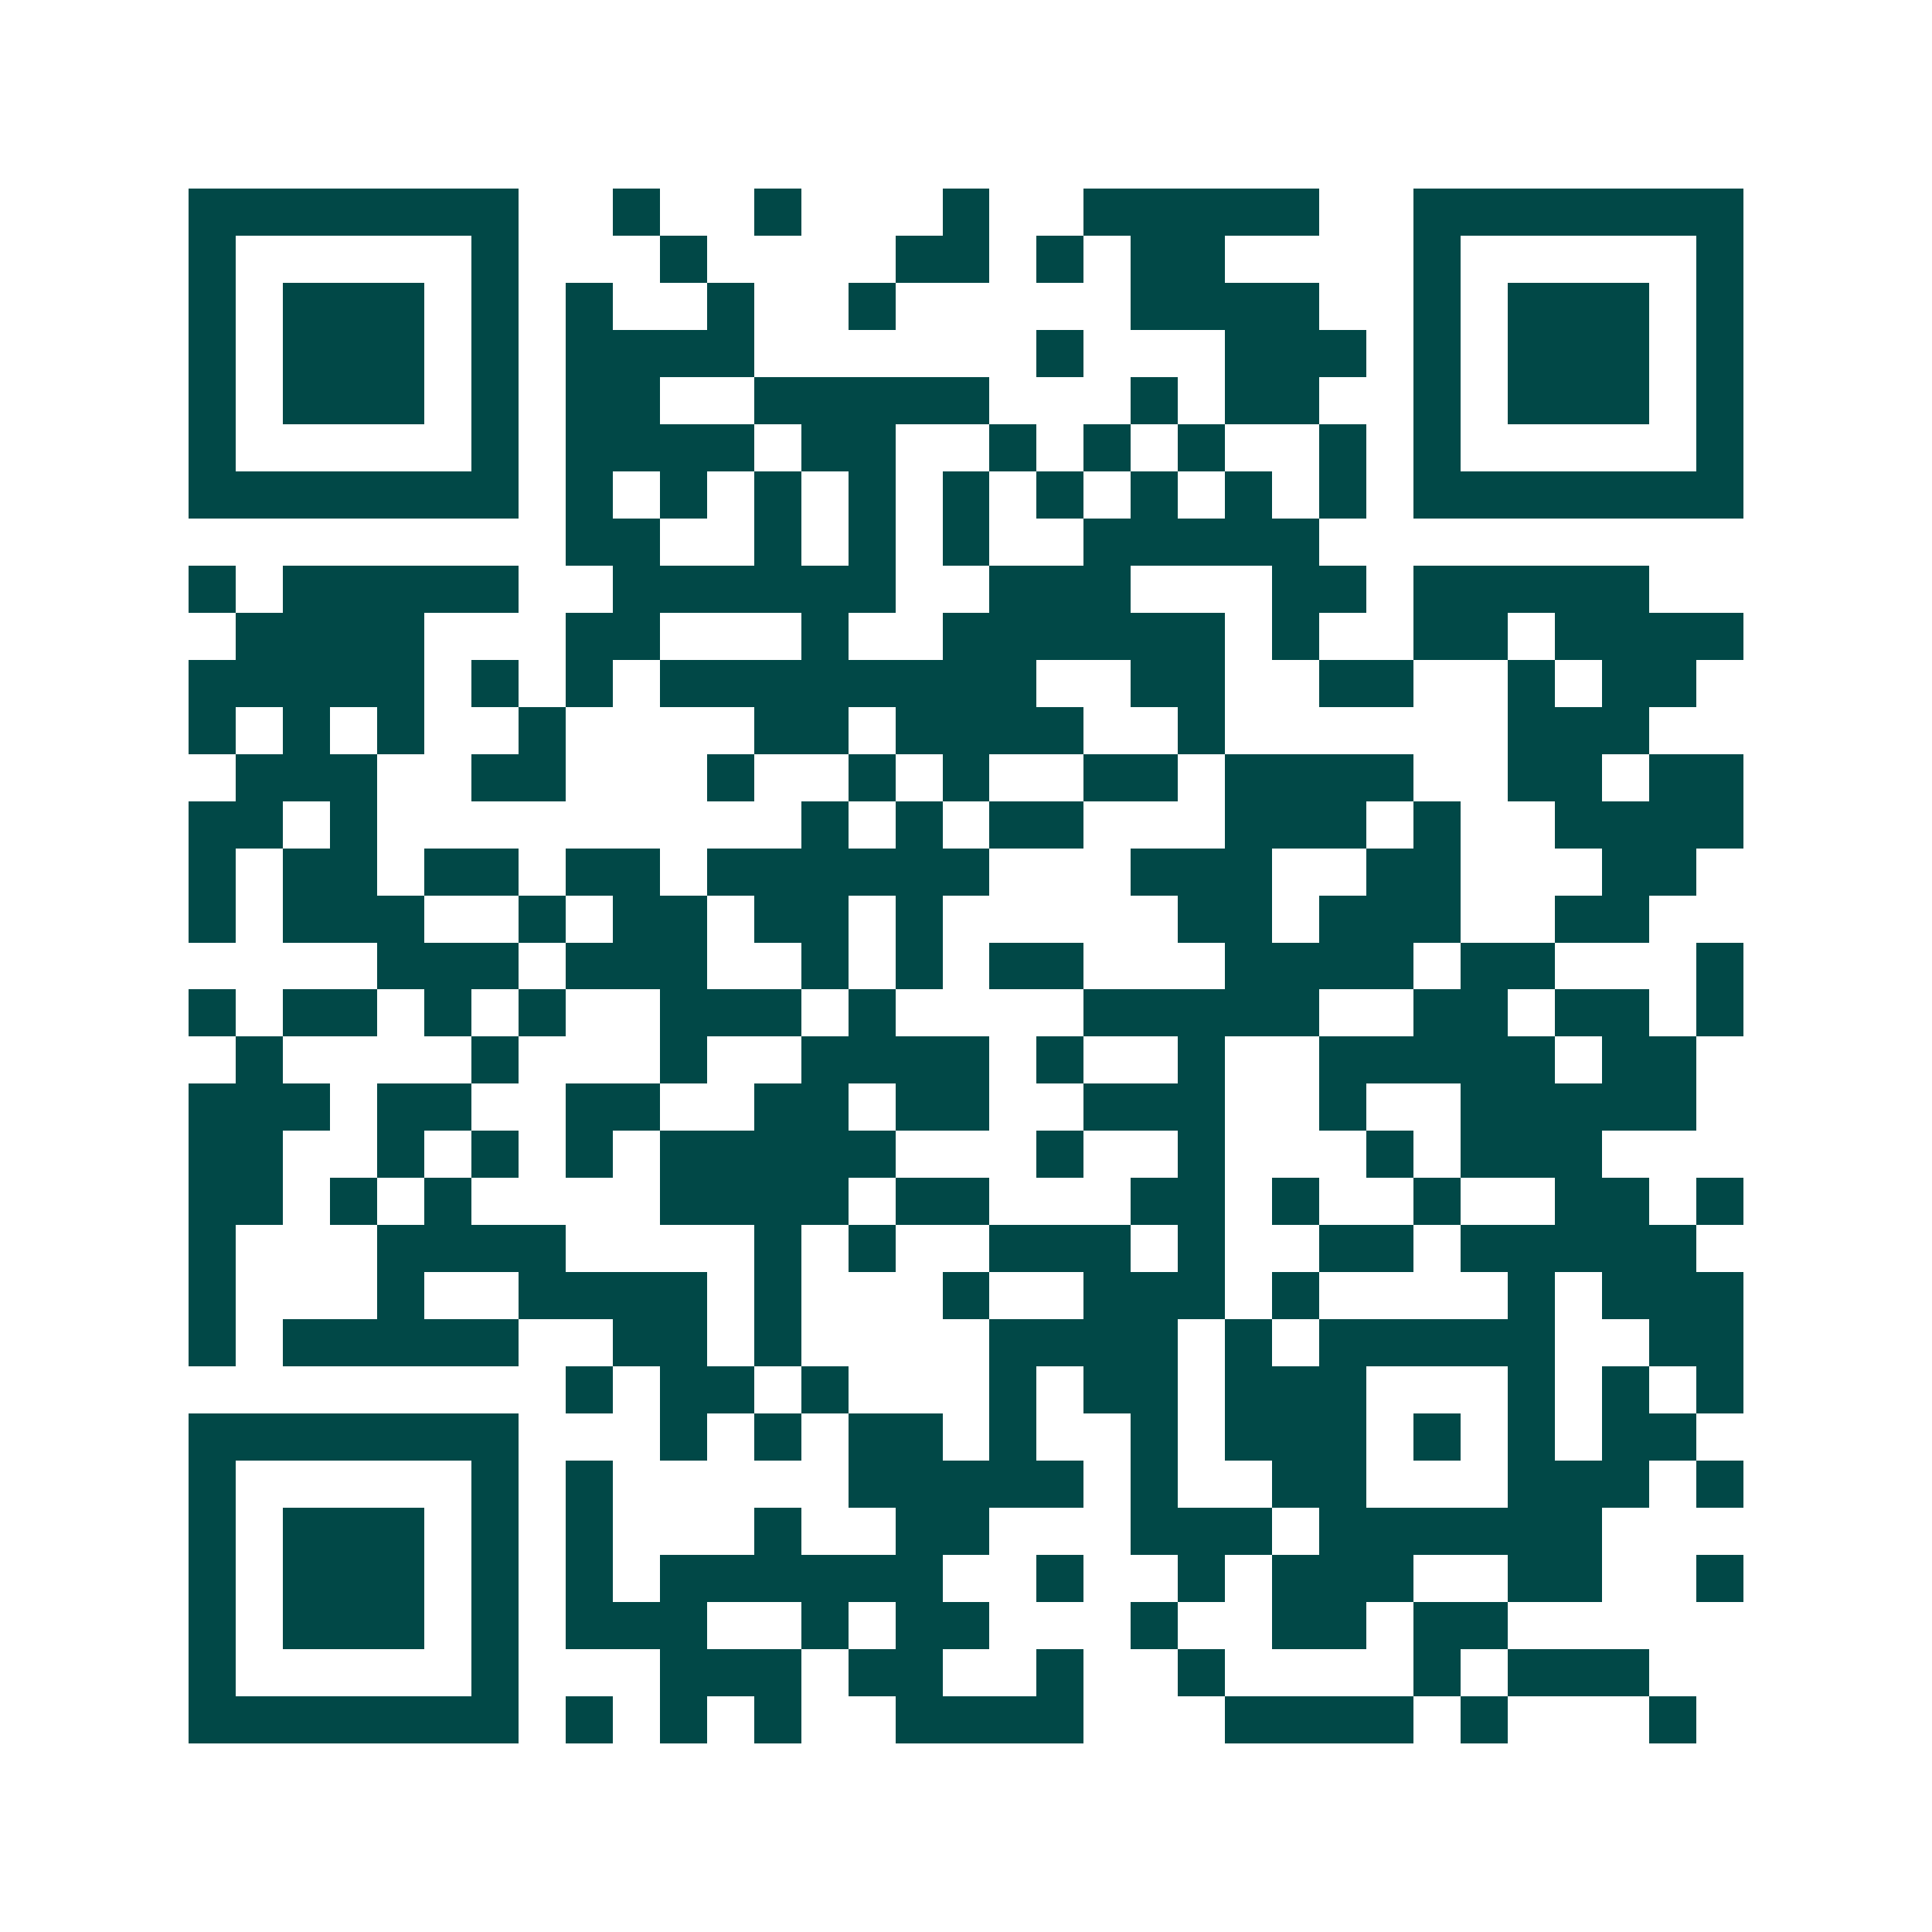 <svg xmlns="http://www.w3.org/2000/svg" width="200" height="200" viewBox="0 0 41 41" shape-rendering="crispEdges"><path fill="#ffffff" d="M0 0h41v41H0z"/><path stroke="#014847" d="M4 4.5h7m2 0h1m2 0h1m3 0h1m2 0h5m2 0h7M4 5.5h1m5 0h1m3 0h1m4 0h2m1 0h1m1 0h2m4 0h1m5 0h1M4 6.5h1m1 0h3m1 0h1m1 0h1m2 0h1m2 0h1m5 0h4m2 0h1m1 0h3m1 0h1M4 7.5h1m1 0h3m1 0h1m1 0h4m6 0h1m3 0h3m1 0h1m1 0h3m1 0h1M4 8.5h1m1 0h3m1 0h1m1 0h2m2 0h5m3 0h1m1 0h2m2 0h1m1 0h3m1 0h1M4 9.5h1m5 0h1m1 0h4m1 0h2m2 0h1m1 0h1m1 0h1m2 0h1m1 0h1m5 0h1M4 10.5h7m1 0h1m1 0h1m1 0h1m1 0h1m1 0h1m1 0h1m1 0h1m1 0h1m1 0h1m1 0h7M12 11.5h2m2 0h1m1 0h1m1 0h1m2 0h5M4 12.5h1m1 0h5m2 0h6m2 0h3m3 0h2m1 0h5M5 13.5h4m3 0h2m3 0h1m2 0h6m1 0h1m2 0h2m1 0h4M4 14.5h5m1 0h1m1 0h1m1 0h8m2 0h2m2 0h2m2 0h1m1 0h2M4 15.5h1m1 0h1m1 0h1m2 0h1m4 0h2m1 0h4m2 0h1m6 0h3M5 16.5h3m2 0h2m3 0h1m2 0h1m1 0h1m2 0h2m1 0h4m2 0h2m1 0h2M4 17.5h2m1 0h1m9 0h1m1 0h1m1 0h2m3 0h3m1 0h1m2 0h4M4 18.5h1m1 0h2m1 0h2m1 0h2m1 0h6m3 0h3m2 0h2m3 0h2M4 19.5h1m1 0h3m2 0h1m1 0h2m1 0h2m1 0h1m5 0h2m1 0h3m2 0h2M8 20.5h3m1 0h3m2 0h1m1 0h1m1 0h2m3 0h4m1 0h2m3 0h1M4 21.5h1m1 0h2m1 0h1m1 0h1m2 0h3m1 0h1m4 0h5m2 0h2m1 0h2m1 0h1M5 22.5h1m4 0h1m3 0h1m2 0h4m1 0h1m2 0h1m2 0h5m1 0h2M4 23.5h3m1 0h2m2 0h2m2 0h2m1 0h2m2 0h3m2 0h1m2 0h5M4 24.5h2m2 0h1m1 0h1m1 0h1m1 0h5m3 0h1m2 0h1m3 0h1m1 0h3M4 25.5h2m1 0h1m1 0h1m4 0h4m1 0h2m3 0h2m1 0h1m2 0h1m2 0h2m1 0h1M4 26.5h1m3 0h4m4 0h1m1 0h1m2 0h3m1 0h1m2 0h2m1 0h5M4 27.5h1m3 0h1m2 0h4m1 0h1m3 0h1m2 0h3m1 0h1m4 0h1m1 0h3M4 28.5h1m1 0h5m2 0h2m1 0h1m4 0h4m1 0h1m1 0h5m2 0h2M12 29.5h1m1 0h2m1 0h1m3 0h1m1 0h2m1 0h3m3 0h1m1 0h1m1 0h1M4 30.5h7m3 0h1m1 0h1m1 0h2m1 0h1m2 0h1m1 0h3m1 0h1m1 0h1m1 0h2M4 31.5h1m5 0h1m1 0h1m5 0h5m1 0h1m2 0h2m3 0h3m1 0h1M4 32.5h1m1 0h3m1 0h1m1 0h1m3 0h1m2 0h2m3 0h3m1 0h6M4 33.5h1m1 0h3m1 0h1m1 0h1m1 0h6m2 0h1m2 0h1m1 0h3m2 0h2m2 0h1M4 34.5h1m1 0h3m1 0h1m1 0h3m2 0h1m1 0h2m3 0h1m2 0h2m1 0h2M4 35.5h1m5 0h1m3 0h3m1 0h2m2 0h1m2 0h1m4 0h1m1 0h3M4 36.5h7m1 0h1m1 0h1m1 0h1m2 0h4m3 0h4m1 0h1m3 0h1"/></svg>
